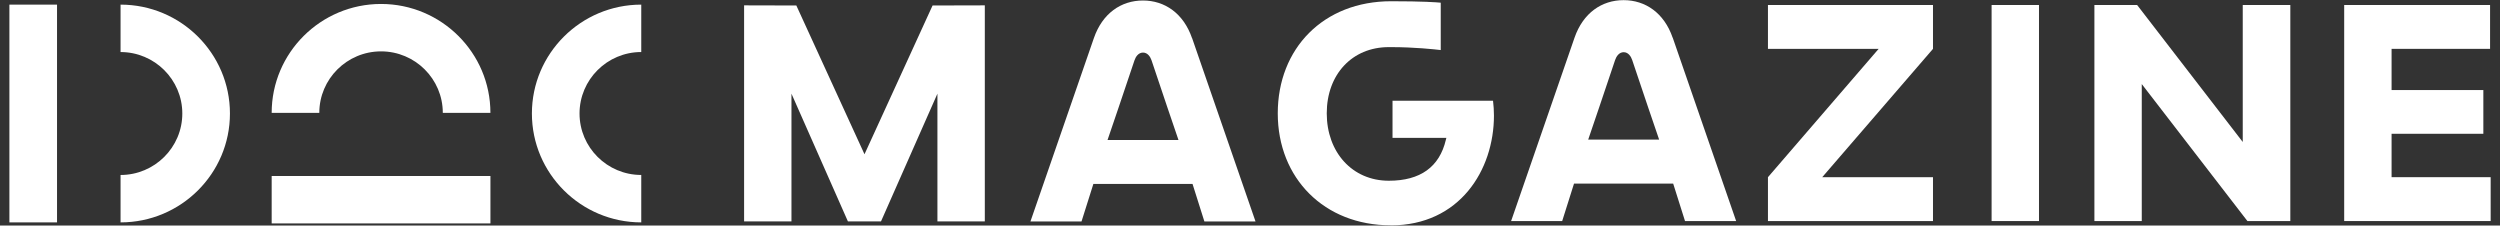 <svg width="133" height="12" viewBox="0 0 133 12" fill="none" xmlns="http://www.w3.org/2000/svg">
<rect x="0" y="0" width="133" height="12" fill="#333333" stroke="none"/>
<path d="M6.414 11.831V9.309C8.225 9.309 9.699 7.842 9.699 6.039C9.699 4.236 8.225 2.769 6.414 2.769V0.246C9.623 0.246 12.233 2.844 12.233 6.039C12.233 9.234 9.623 11.831 6.414 11.831Z" fill="white"/>
<path d="M3.034 0.246H0.5V11.831H3.034V0.246Z" fill="white"/>
<path d="M26.09 6.003H23.557C23.557 4.2 22.083 2.733 20.272 2.733C18.461 2.733 16.987 4.2 16.987 6.003H14.453C14.453 2.809 17.063 0.211 20.271 0.211C23.48 0.211 26.09 2.809 26.09 6.003Z" fill="white"/>
<path d="M34.115 11.831C30.907 11.831 28.297 9.233 28.297 6.039C28.297 2.845 30.907 0.246 34.115 0.246V2.768C32.304 2.768 30.831 4.235 30.831 6.038C30.831 7.841 32.304 9.308 34.115 9.308V11.831V11.831Z" fill="white"/>
<path d="M26.091 9.363H14.453V11.886H26.091V9.363Z" fill="white"/>
<path d="M124.711 11.76V0.266H132.472V2.599H127.232V4.791H132.114V7.117H127.232V9.426H132.503V11.76H124.711Z" fill="white"/>
<path d="M108.474 0.266H105.953V11.76H108.474V0.266Z" fill="white"/>
<path d="M49.613 0.292L45.991 8.206L42.365 0.292L39.586 0.285V11.779H42.106V4.983L45.109 11.779H45.991H46.869L49.871 4.983V11.779H52.392V0.285L49.613 0.292Z" fill="white"/>
<path d="M119.562 11.76L113.942 4.472V11.76H111.422V0.266H113.695L119.314 7.553V0.266H121.845V11.76H119.562Z" fill="white"/>
<path d="M63.415 2.025C62.961 0.713 61.969 0.027 60.805 0.027C59.641 0.027 58.649 0.713 58.195 2.025C57.351 4.466 54.82 11.781 54.82 11.781H57.537L58.167 9.787H63.443L64.073 11.781H66.793C66.793 11.781 64.259 4.462 63.419 2.025M60.808 7.447H58.921C58.921 7.447 60.006 4.272 60.354 3.212C60.419 3.015 60.567 2.797 60.808 2.797C61.049 2.797 61.197 3.015 61.263 3.212C61.611 4.275 62.695 7.447 62.695 7.447H60.808Z" fill="white"/>
<path d="M88.985 2.005C88.534 0.693 87.539 0.008 86.375 0.008C85.211 0.008 84.22 0.693 83.765 2.005C82.921 4.446 80.391 11.761 80.391 11.761H83.108L83.738 9.767H89.013L89.643 11.761H92.363C92.363 11.761 89.829 4.443 88.989 2.005M86.379 7.427H84.492C84.492 7.427 85.576 4.252 85.924 3.193C85.99 2.996 86.138 2.777 86.379 2.777C86.62 2.777 86.768 2.996 86.833 3.193C87.181 4.256 88.266 7.427 88.266 7.427H86.379Z" fill="white"/>
<path d="M73.982 11.986C70.452 11.986 67.977 9.483 67.977 6.032C67.977 2.58 70.404 0.066 74.009 0.066C75.7 0.066 76.43 0.122 76.647 0.143V2.663C76.323 2.625 75.256 2.507 74.009 2.507H73.923C73.923 2.507 73.892 2.507 73.879 2.507C71.94 2.507 70.583 3.954 70.583 6.028C70.583 8.102 71.943 9.615 73.885 9.615C75.559 9.615 76.578 8.884 76.919 7.441L76.947 7.333H74.082V5.36H79.429C79.46 5.62 79.478 5.879 79.478 6.149C79.478 9.05 77.649 11.99 73.989 11.99" fill="white"/>
<path d="M102.835 2.6L96.942 9.427H102.835V11.76H94.055V9.427L99.943 2.6H94.055V0.266H102.835V2.6Z" fill="white"/>
</svg>
